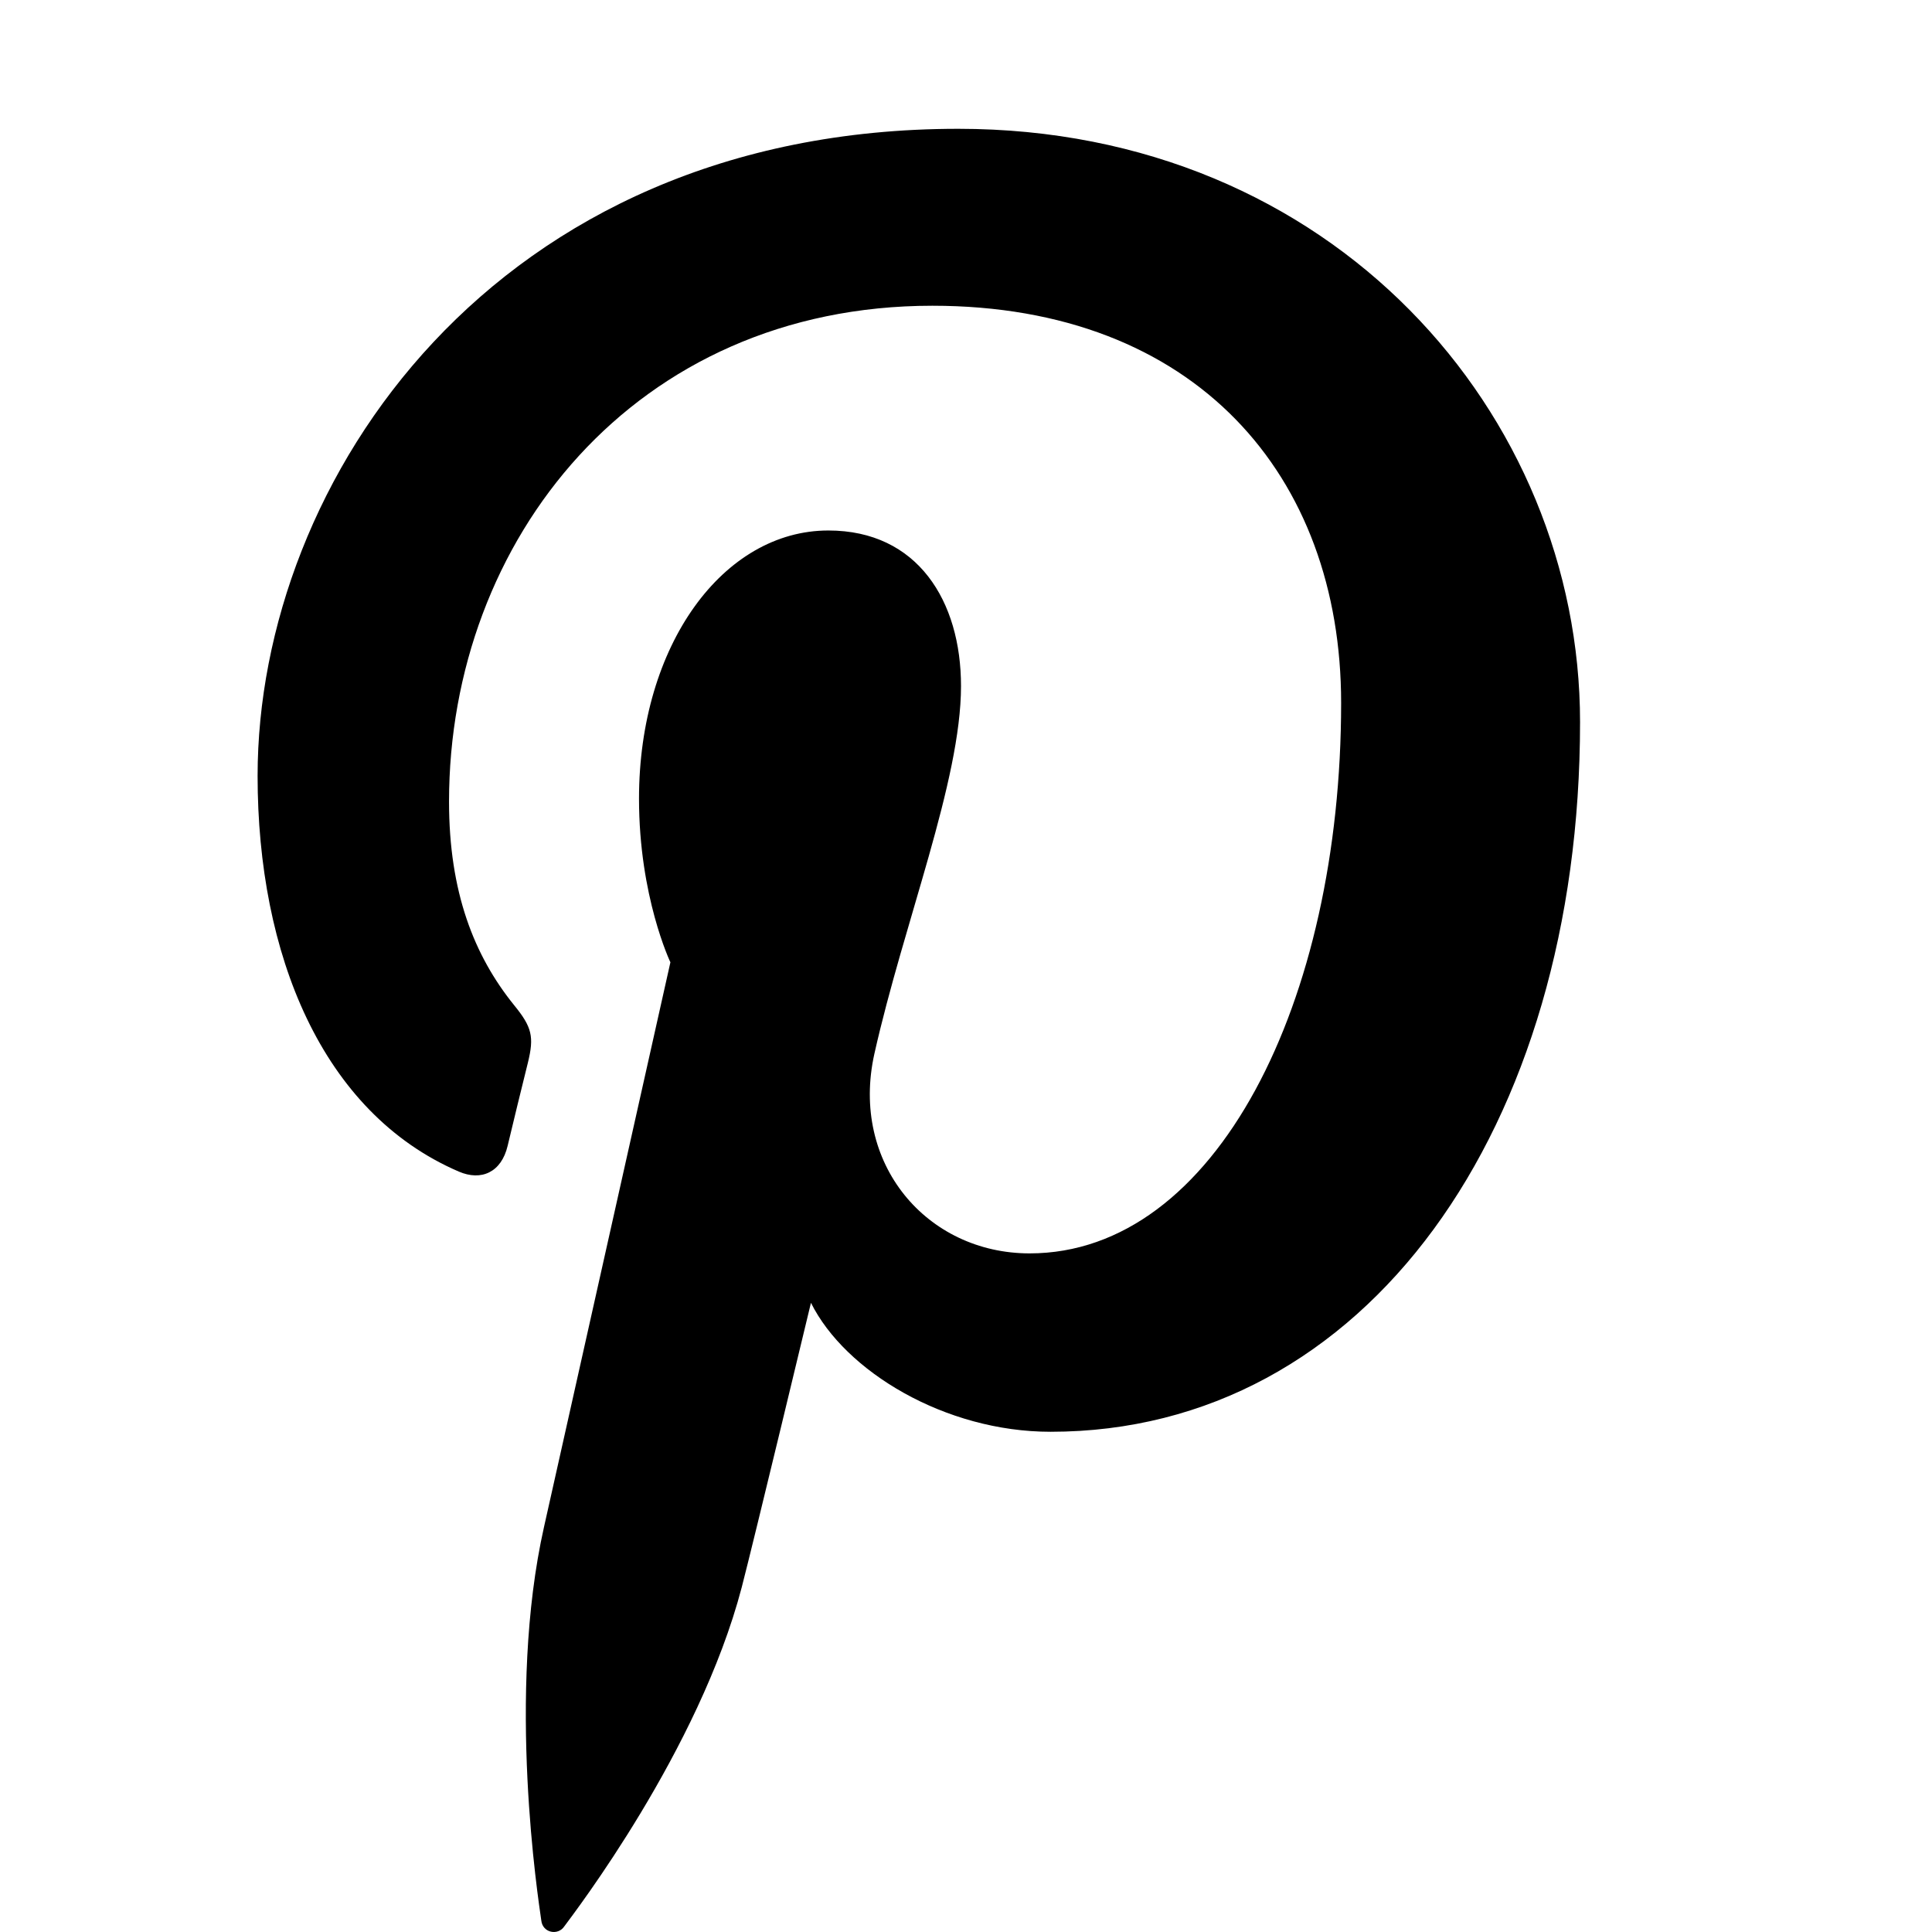 <svg width="12" height="12" viewBox="0 0 12 12" fill="none" xmlns="http://www.w3.org/2000/svg">
<path d="M2.85 7.277C2.989 7.337 3.114 7.282 3.153 7.117C3.18 7.003 3.249 6.719 3.279 6.6C3.318 6.44 3.305 6.38 3.193 6.243C2.945 5.936 2.789 5.542 2.789 4.979C2.789 3.354 3.943 1.899 5.791 1.899C7.427 1.899 8.33 2.956 8.33 4.366C8.33 6.22 7.553 7.785 6.395 7.785C5.757 7.785 5.279 7.227 5.431 6.545C5.614 5.73 5.969 4.851 5.969 4.261C5.969 3.734 5.7 3.295 5.145 3.295C4.494 3.295 3.969 4.004 3.969 4.961C3.969 5.57 4.164 5.977 4.164 5.977C4.164 5.977 3.496 8.962 3.379 9.484C3.145 10.523 3.344 11.8 3.362 11.928C3.37 12.006 3.466 12.024 3.505 11.965C3.566 11.882 4.342 10.871 4.607 9.859C4.681 9.575 5.037 8.092 5.037 8.092C5.249 8.518 5.87 8.893 6.525 8.893C8.486 8.893 9.814 7.007 9.814 4.485C9.814 2.576 8.282 0.8 5.952 0.8C3.062 0.8 1.6 2.993 1.6 4.819C1.6 5.927 1.999 6.911 2.85 7.277Z" fill="black"/>
</svg>
